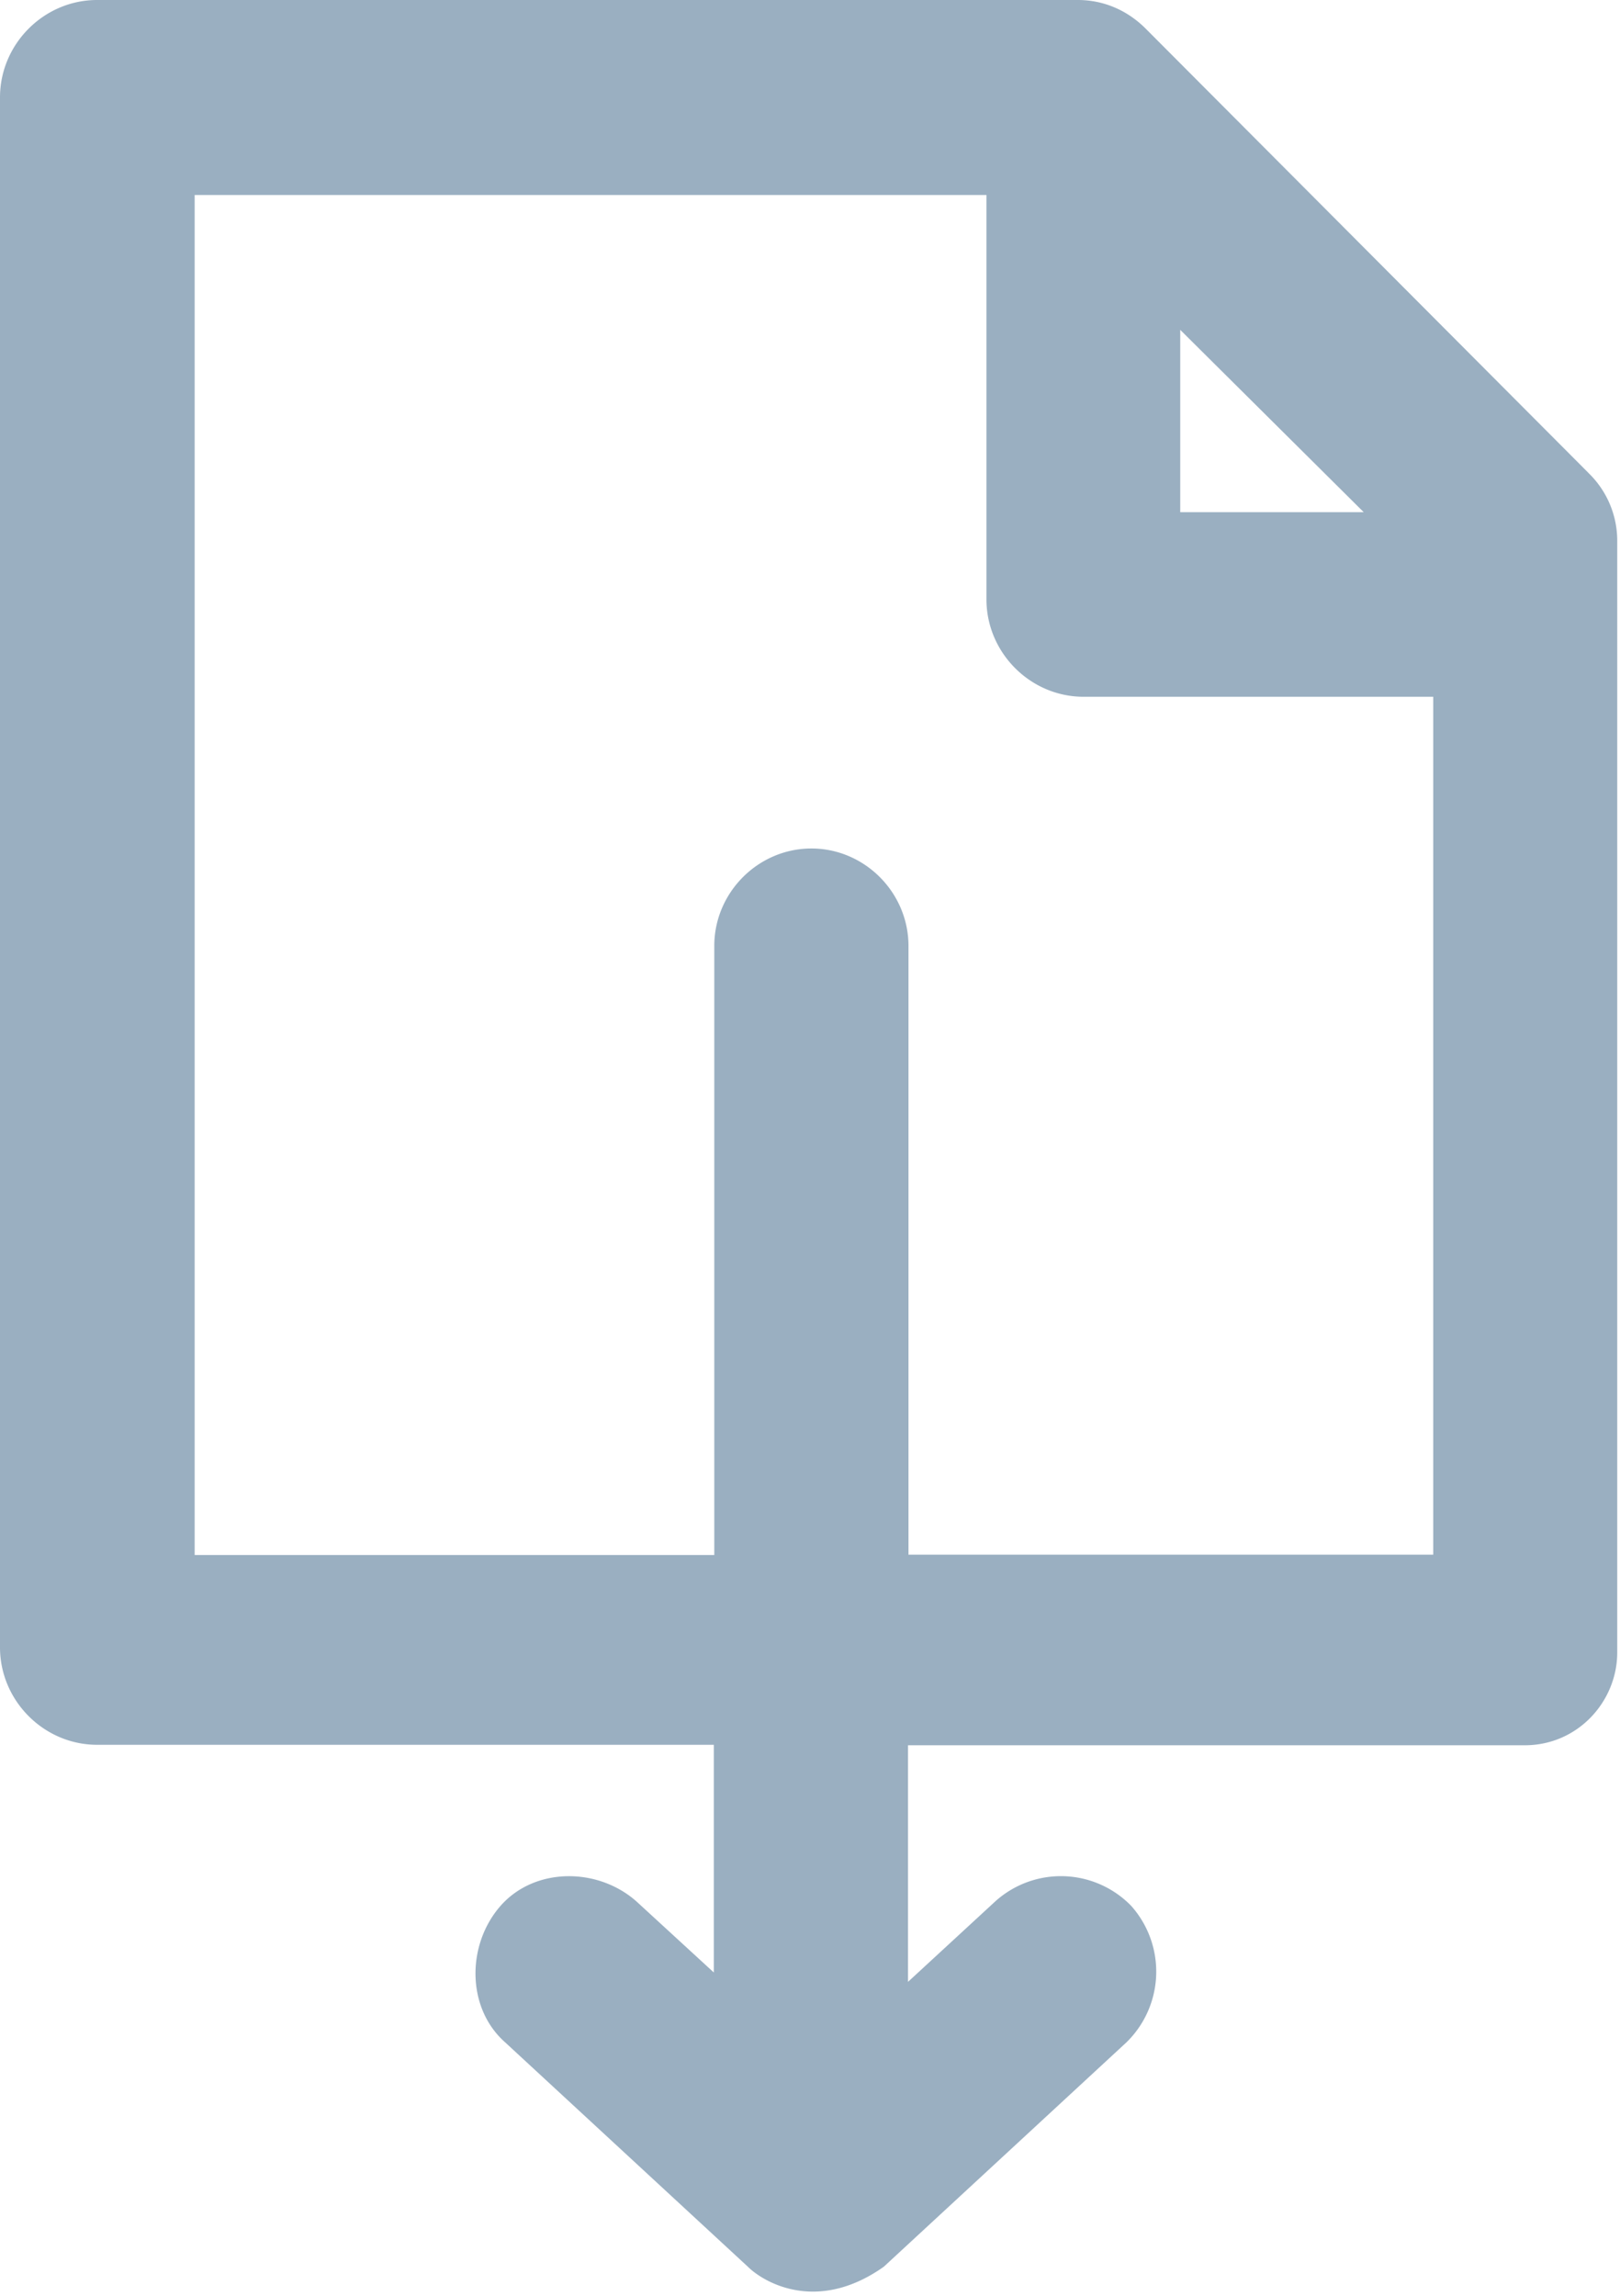 <svg xmlns="http://www.w3.org/2000/svg" width="24" height="34" viewBox="0 0 24 34">
    <path fill="#9aafc1" fill-rule="nonzero" d="M23.53 7.001L16.98.431C16.69.138 16.33 0 15.97 0H1.439C.65 0 0 .652 0 1.443v22.954c0 .79.65 1.443 1.439 1.443h9.136v3.372l-1.148-1.054c-.574-.507-1.508-.507-2.013.069-.504.576-.504 1.513.07 2.02l3.596 3.323c.215.215 1.01.708 2.013 0l3.596-3.324a1.464 1.464 0 0 0 .07-2.02 1.452 1.452 0 0 0-2.013-.068l-1.294 1.193v-3.504h9.137c.789 0 1.37-.652 1.37-1.374V8.014a1.395 1.395 0 0 0-.43-1.013zm-6.045-2.116l2.718 2.7h-2.718v-2.7zM13.459 23.03v-9.02c0-.792-.65-1.444-1.438-1.444-.789 0-1.439.652-1.439 1.443v9.02H2.884V2.888h11.73v5.988c0 .79.65 1.443 1.439 1.443h5.18v12.705H13.46v.007z"/>
</svg>
